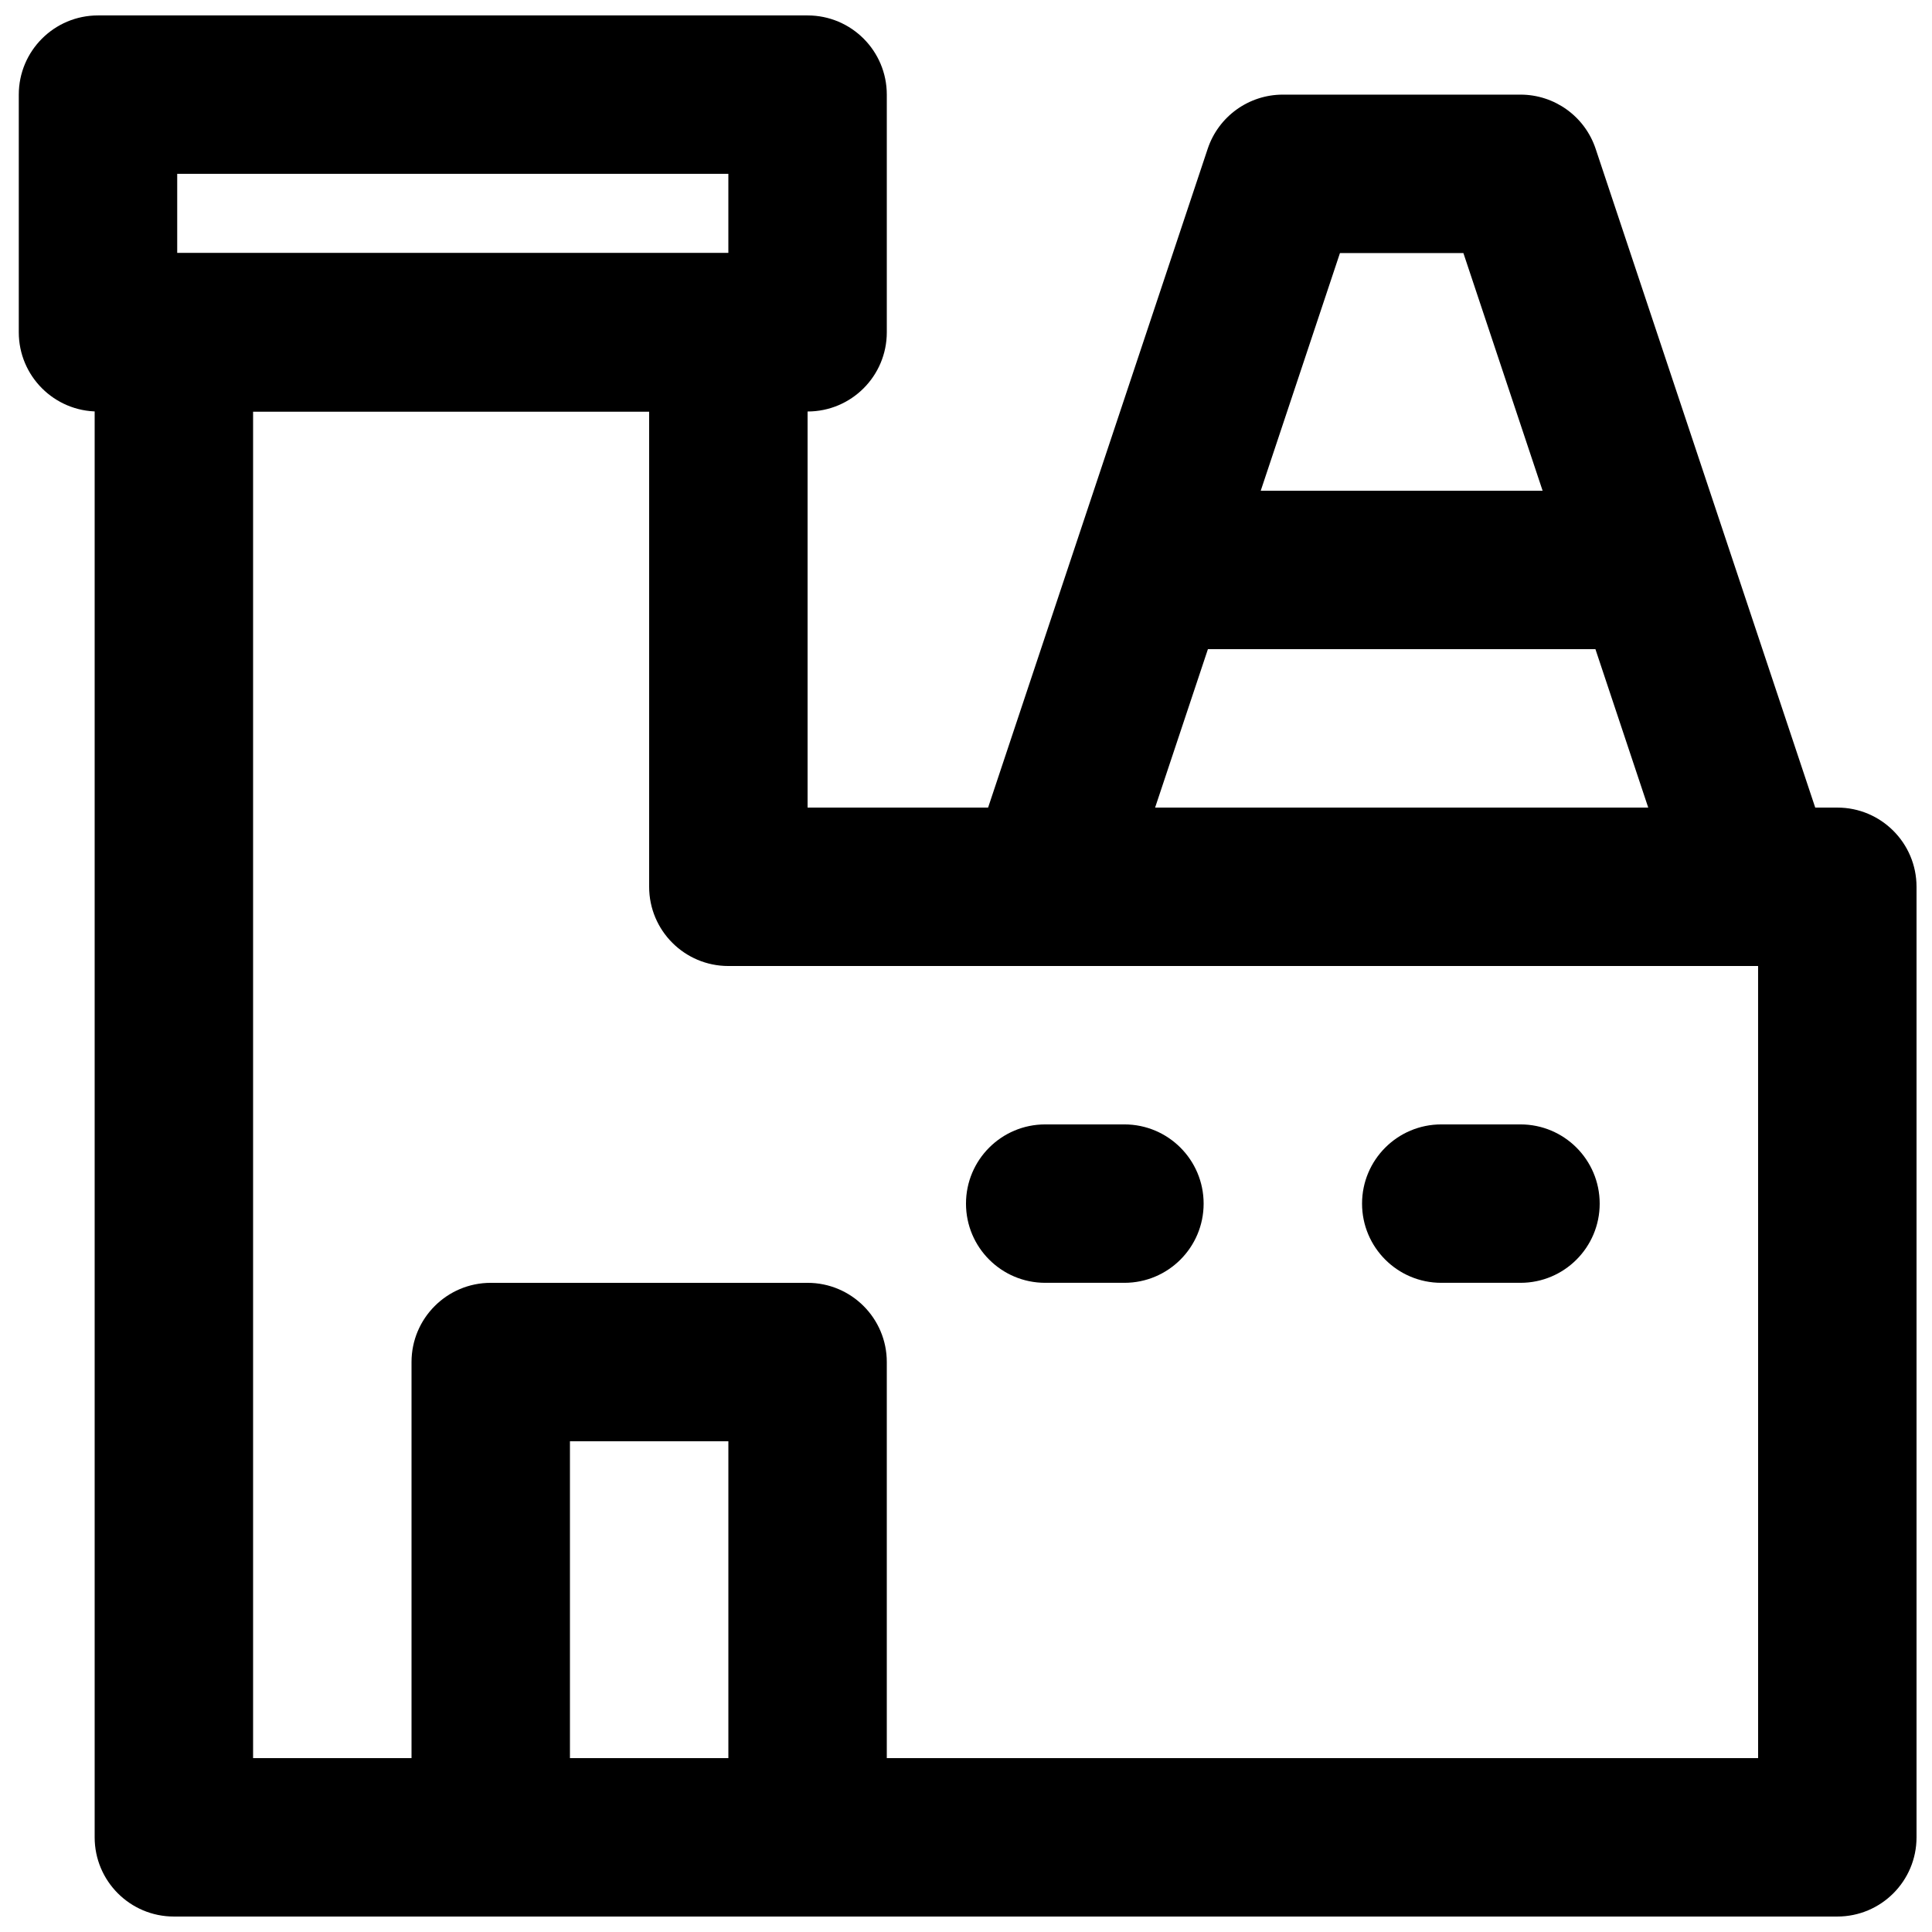 <?xml version="1.0" encoding="UTF-8"?>
<!-- Uploaded to: SVG Repo, www.svgrepo.com, Generator: SVG Repo Mixer Tools -->
<svg width="800px" height="800px" version="1.1" viewBox="144 144 512 512" xmlns="http://www.w3.org/2000/svg">
 <defs>
  <clipPath id="c">
   <path d="m169 211h482.9v440.9h-482.9z"/>
  </clipPath>
  <clipPath id="b">
   <path d="m148.09 148.09h231.91v105.91h-231.91z"/>
  </clipPath>
  <clipPath id="a">
   <path d="m253 483h127v168.9h-127z"/>
  </clipPath>
 </defs>
 <g clip-path="url(#c)">
  <path d="m358.02 232.06c0-11.594-9.398-20.992-20.992-20.992h-146.95c-11.594 0-20.992 9.398-20.992 20.992v398.85c0 11.594 9.398 20.992 20.992 20.992h440.83c11.594 0 20.992-9.398 20.992-20.992v-251.9c0-11.594-9.398-20.992-20.992-20.992h-272.89zm251.9 377.86h-398.85v-356.86h104.96v125.95c0 11.594 9.398 20.992 20.992 20.992h272.89z" fill-rule="evenodd"/>
 </g>
 <path d="m499.1 211.07h32.715l58.191 174.57c3.668 11 15.555 16.941 26.555 13.277 10.996-3.668 16.941-15.555 13.273-26.555l-62.973-188.93c-2.859-8.574-10.879-14.355-19.918-14.355h-62.977c-9.035 0-17.055 5.781-19.914 14.355l-62.977 188.93c-3.664 11 2.281 22.887 13.277 26.555 11 3.664 22.887-2.277 26.555-13.277z" fill-rule="evenodd"/>
 <path d="m462.98 316.03h104.96c11.594 0 20.992-9.398 20.992-20.992s-9.398-20.992-20.992-20.992h-104.96c-11.594 0-20.992 9.398-20.992 20.992s9.398 20.992 20.992 20.992z" fill-rule="evenodd"/>
 <g clip-path="url(#b)">
  <path d="m169.97 253.05h188.05c11.594 0 20.992-9.398 20.992-20.992v-62.977c0-11.594-9.398-20.992-20.992-20.992h-188.05c-11.594 0-20.992 9.398-20.992 20.992v62.977c0 11.594 9.398 20.992 20.992 20.992zm20.992-62.977h146.06v20.992h-146.06z" fill-rule="evenodd"/>
 </g>
 <g clip-path="url(#a)">
  <path d="m274.05 651.9h83.969c11.594 0 20.992-9.398 20.992-20.992v-125.95c0-11.594-9.398-20.992-20.992-20.992h-83.969c-11.594 0-20.992 9.398-20.992 20.992v125.95c0 11.594 9.398 20.992 20.992 20.992zm20.992-125.95h41.984v83.969h-41.984z" fill-rule="evenodd"/>
 </g>
 <path d="m420.99 483.96h20.992c11.594 0 20.992-9.398 20.992-20.988 0-11.594-9.398-20.992-20.992-20.992h-20.992c-11.594 0-20.992 9.398-20.992 20.992 0 11.59 9.398 20.988 20.992 20.988z" fill-rule="evenodd"/>
 <path d="m525.95 483.96h20.992c11.594 0 20.992-9.398 20.992-20.988 0-11.594-9.398-20.992-20.992-20.992h-20.992c-11.594 0-20.992 9.398-20.992 20.992 0 11.59 9.398 20.988 20.992 20.988z" fill-rule="evenodd"/>
</svg>